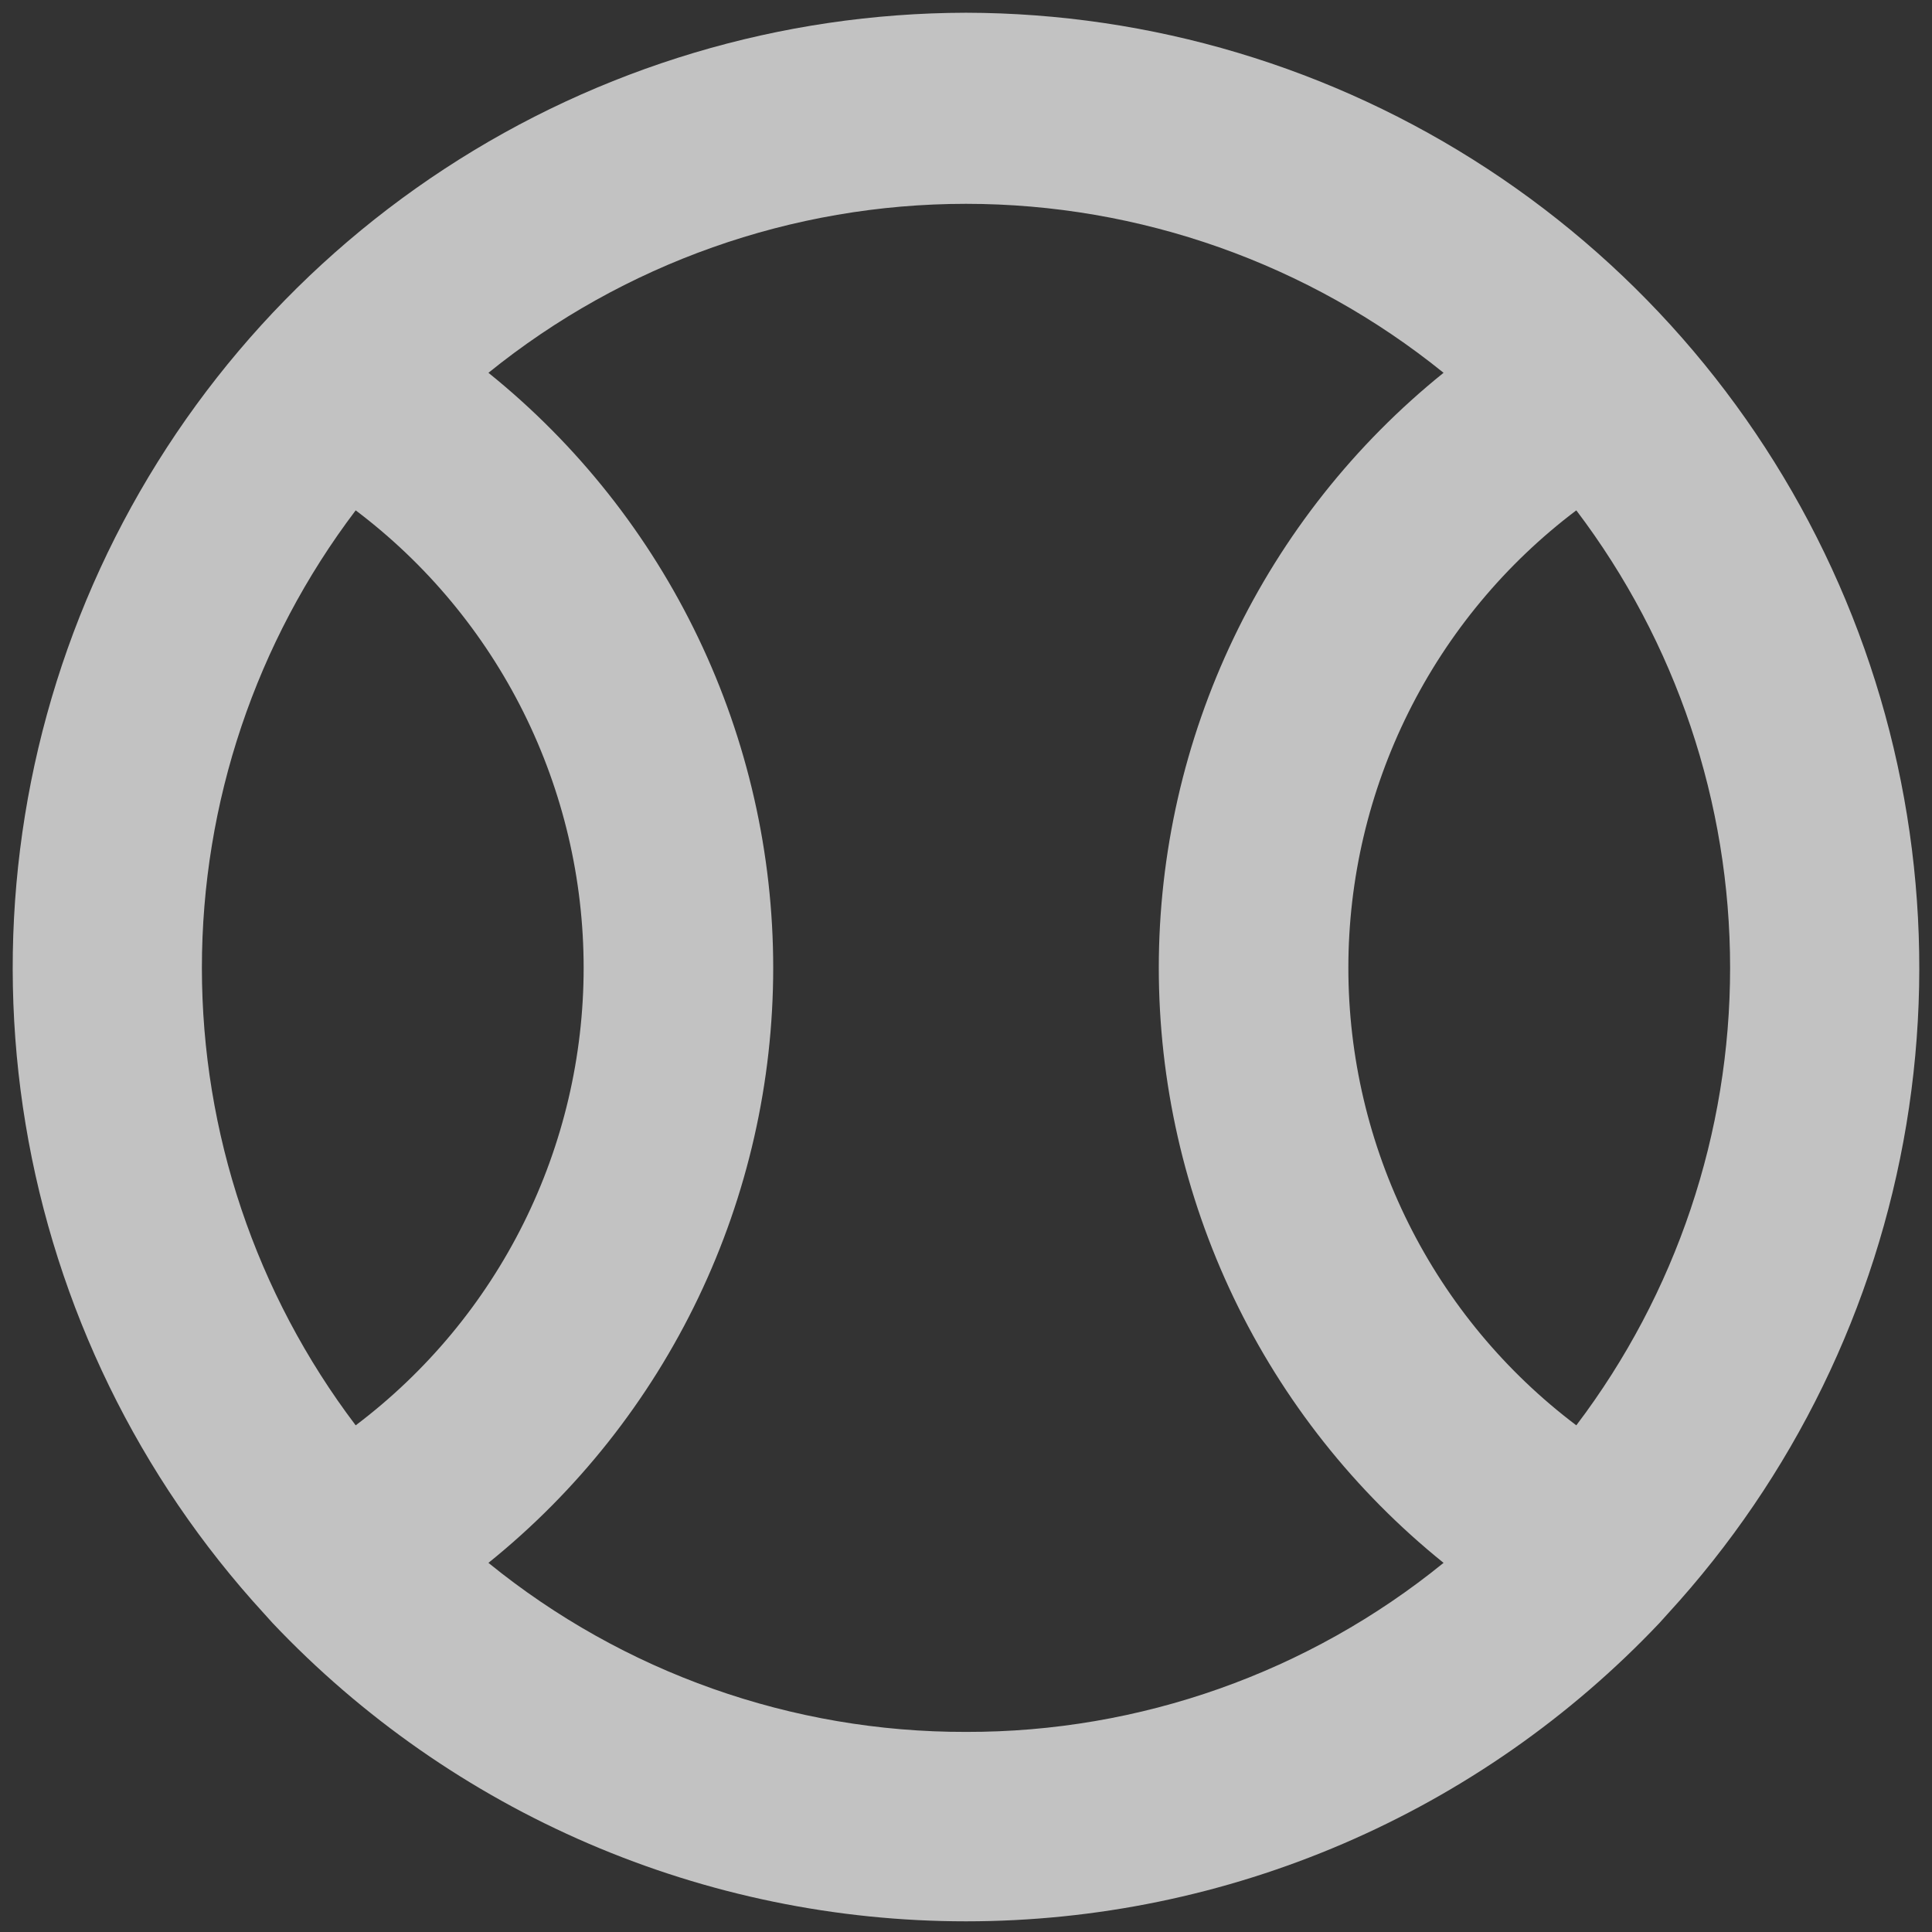 <svg width="76" height="76" viewBox="0 0 76 76" fill="none" xmlns="http://www.w3.org/2000/svg">
<rect x="0" y="0" width="76" height="76" fill="#333333" stroke="none"/>
<path d="M38 0.501C30.713 0.515 23.587 2.647 17.491 6.639C11.394 10.631 6.59 16.309 3.663 22.983C0.737 29.656 -0.186 37.037 1.007 44.226C2.201 51.414 5.459 58.101 10.385 63.471L10.723 63.846C14.234 67.553 18.463 70.505 23.153 72.522C27.843 74.54 32.895 75.58 38 75.58C43.105 75.58 48.157 74.54 52.847 72.522C57.536 70.505 61.766 67.553 65.277 63.846L65.615 63.471C70.541 58.101 73.799 51.414 74.993 44.226C76.186 37.037 75.263 29.656 72.337 22.983C69.41 16.309 64.606 10.631 58.509 6.639C52.413 2.647 45.287 0.515 38 0.501ZM13.992 56.069C10.067 50.89 7.942 44.57 7.942 38.072C7.942 31.574 10.067 25.254 13.992 20.076C16.777 22.177 19.037 24.896 20.593 28.019C22.149 31.142 22.959 34.583 22.959 38.072C22.959 41.561 22.149 45.003 20.593 48.126C19.037 51.249 16.777 53.968 13.992 56.069ZM38 68.129C31.159 68.144 24.523 65.795 19.214 61.479C22.711 58.662 25.533 55.097 27.471 51.047C29.409 46.996 30.416 42.563 30.416 38.072C30.416 33.582 29.409 29.148 27.471 25.098C25.533 21.047 22.711 17.482 19.214 14.665C24.531 10.365 31.162 8.018 38 8.018C44.838 8.018 51.469 10.365 56.786 14.665C53.289 17.482 50.467 21.047 48.529 25.098C46.591 29.148 45.584 33.582 45.584 38.072C45.584 42.563 46.591 46.996 48.529 51.047C50.467 55.097 53.289 58.662 56.786 61.479C51.477 65.795 44.841 68.144 38 68.129ZM62.008 56.069C59.223 53.968 56.963 51.249 55.407 48.126C53.851 45.003 53.041 41.561 53.041 38.072C53.041 34.583 53.851 31.142 55.407 28.019C56.963 24.896 59.223 22.177 62.008 20.076C65.933 25.254 68.058 31.574 68.058 38.072C68.058 44.57 65.933 50.89 62.008 56.069Z" fill="white" fill-opacity="0.7"/>
</svg>
